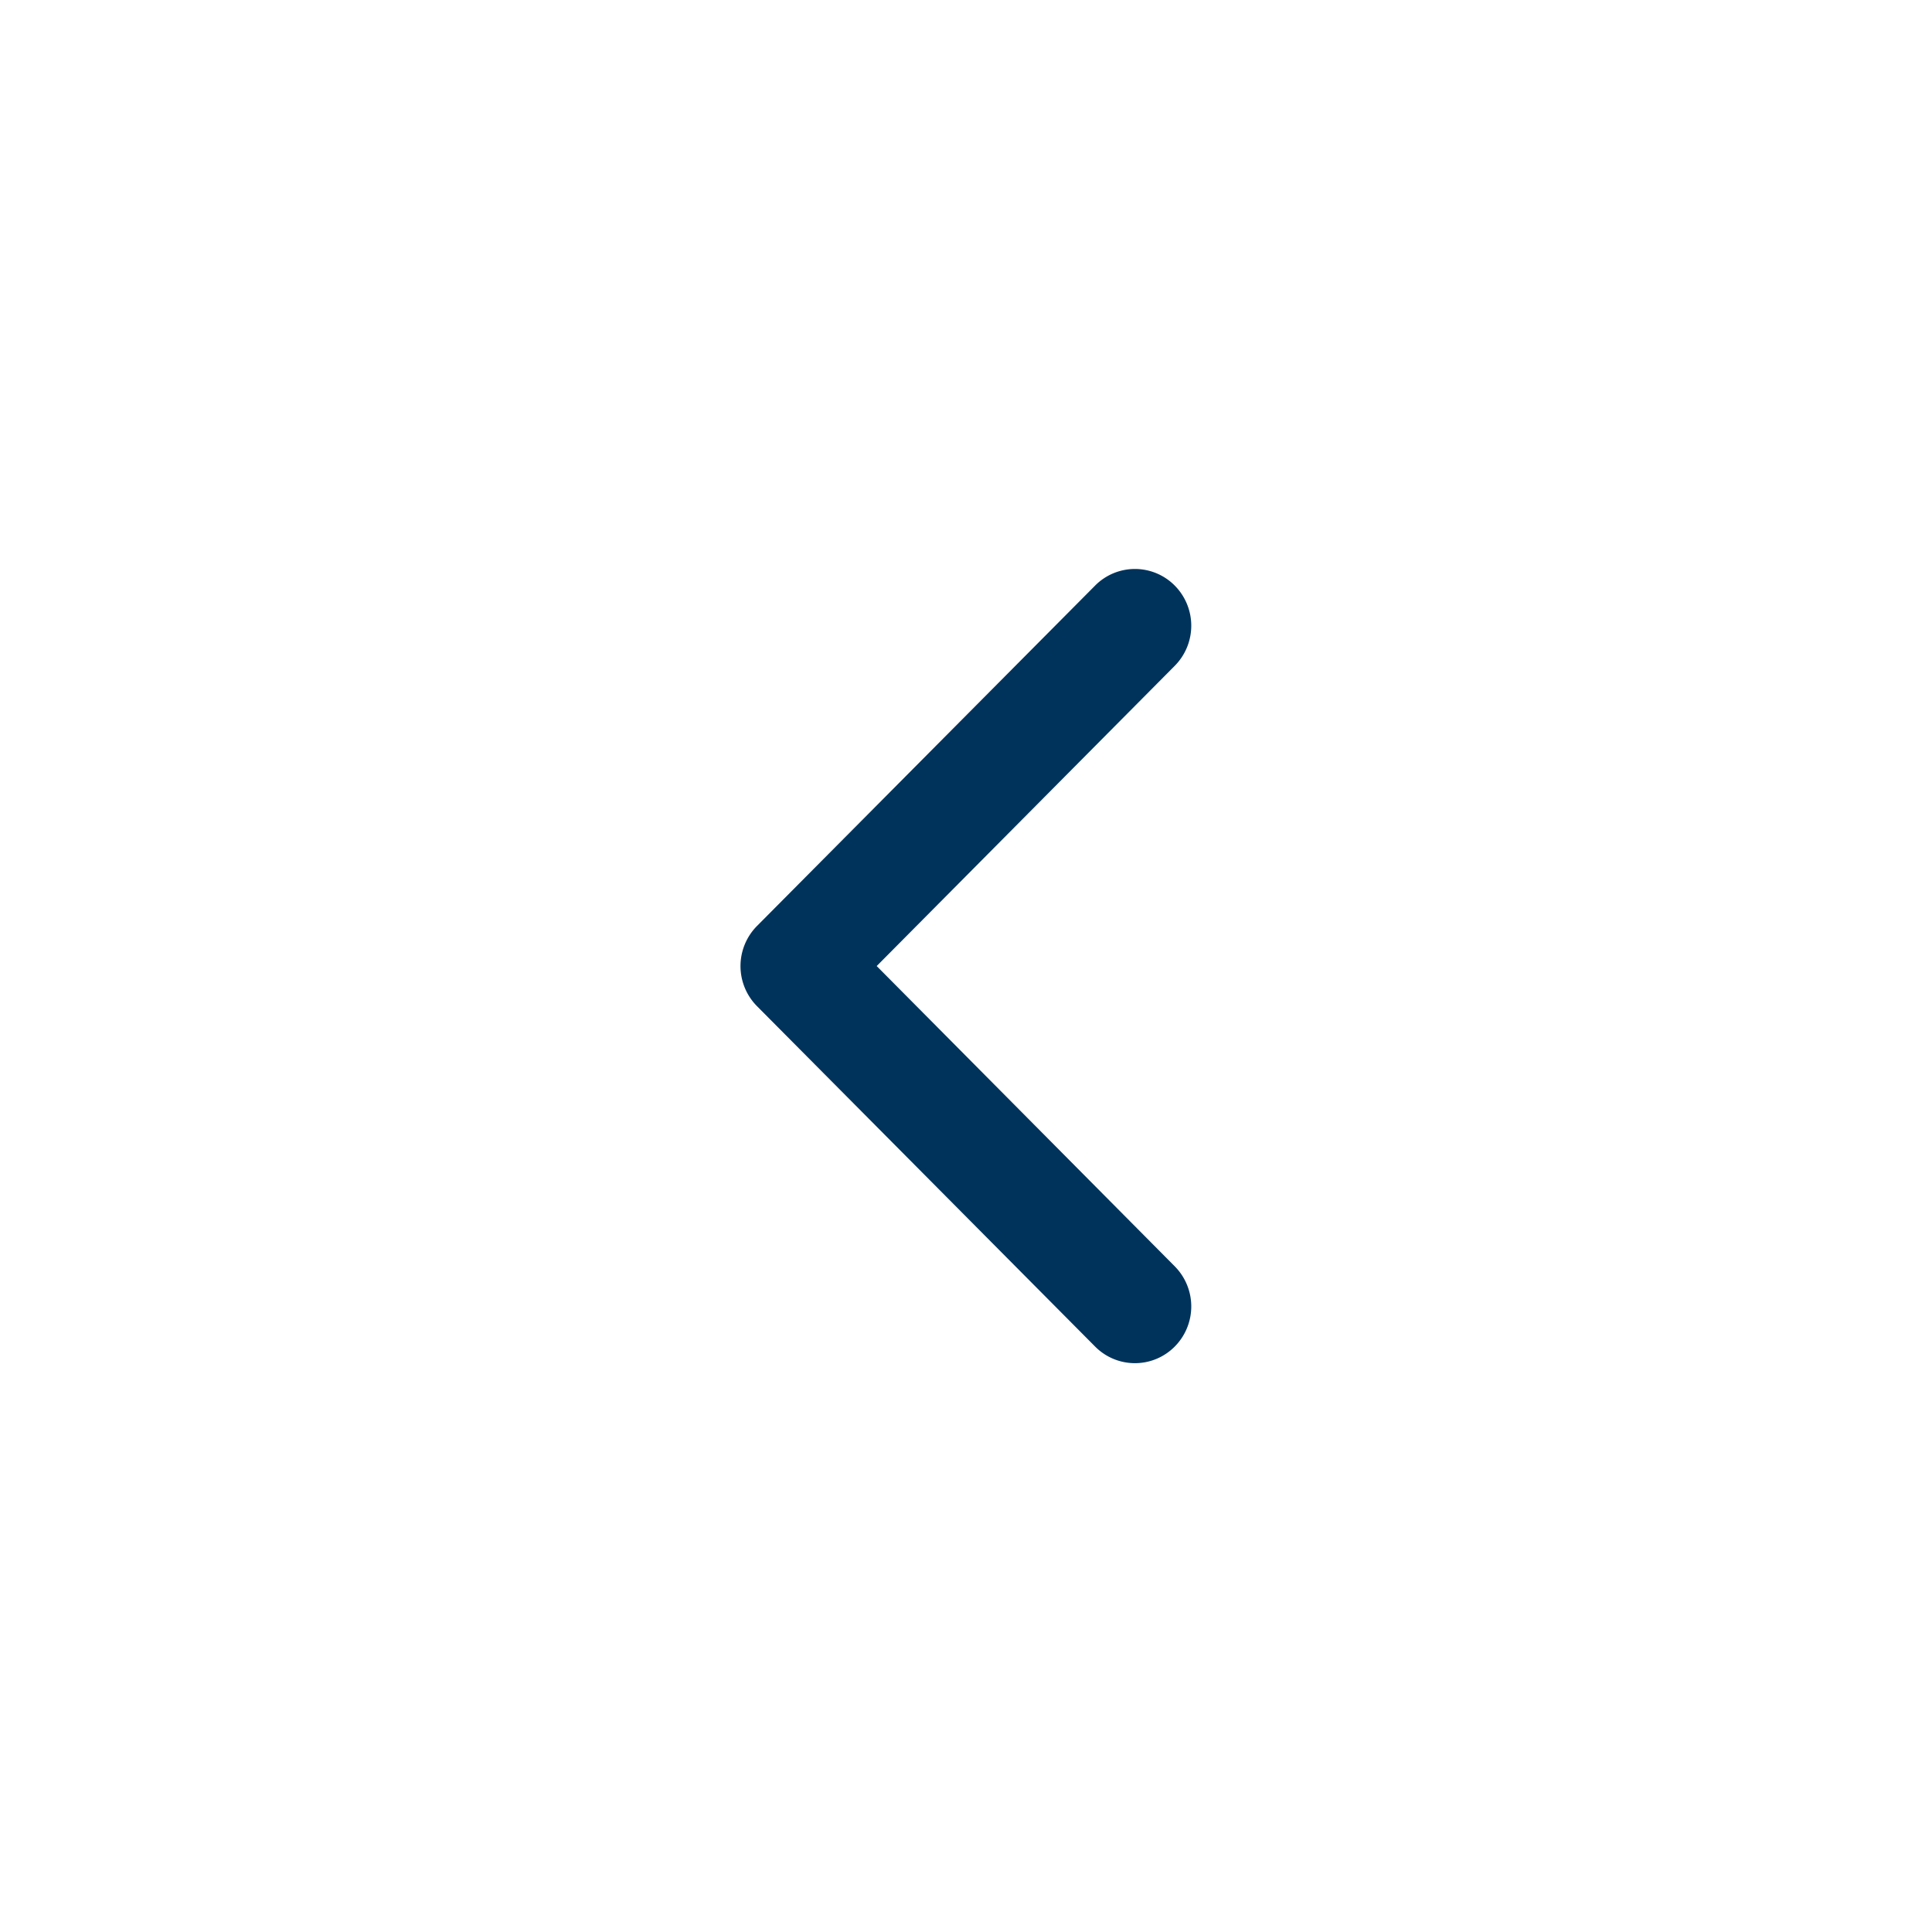<svg id="Componente_97_25" data-name="Componente 97 – 25" xmlns="http://www.w3.org/2000/svg" width="40" height="40" viewBox="0 0 40 40">
  <path id="Trazado_185" data-name="Trazado 185" d="M0,0H40V40H0Z" fill="none" opacity="0.4"/>
  <path id="Form_1" data-name="Form 1" d="M816.132,218.007l6.216,6.171a1.18,1.18,0,0,0,1.661,0,1.16,1.16,0,0,0,0-1.649l-7.047-7a1.18,1.18,0,0,0-1.661,0l-7.047,7a1.16,1.16,0,0,0,0,1.649,1.18,1.18,0,0,0,1.661,0Z" transform="translate(-199.856 836.133) rotate(-90)" fill="#00335b"/>
</svg>